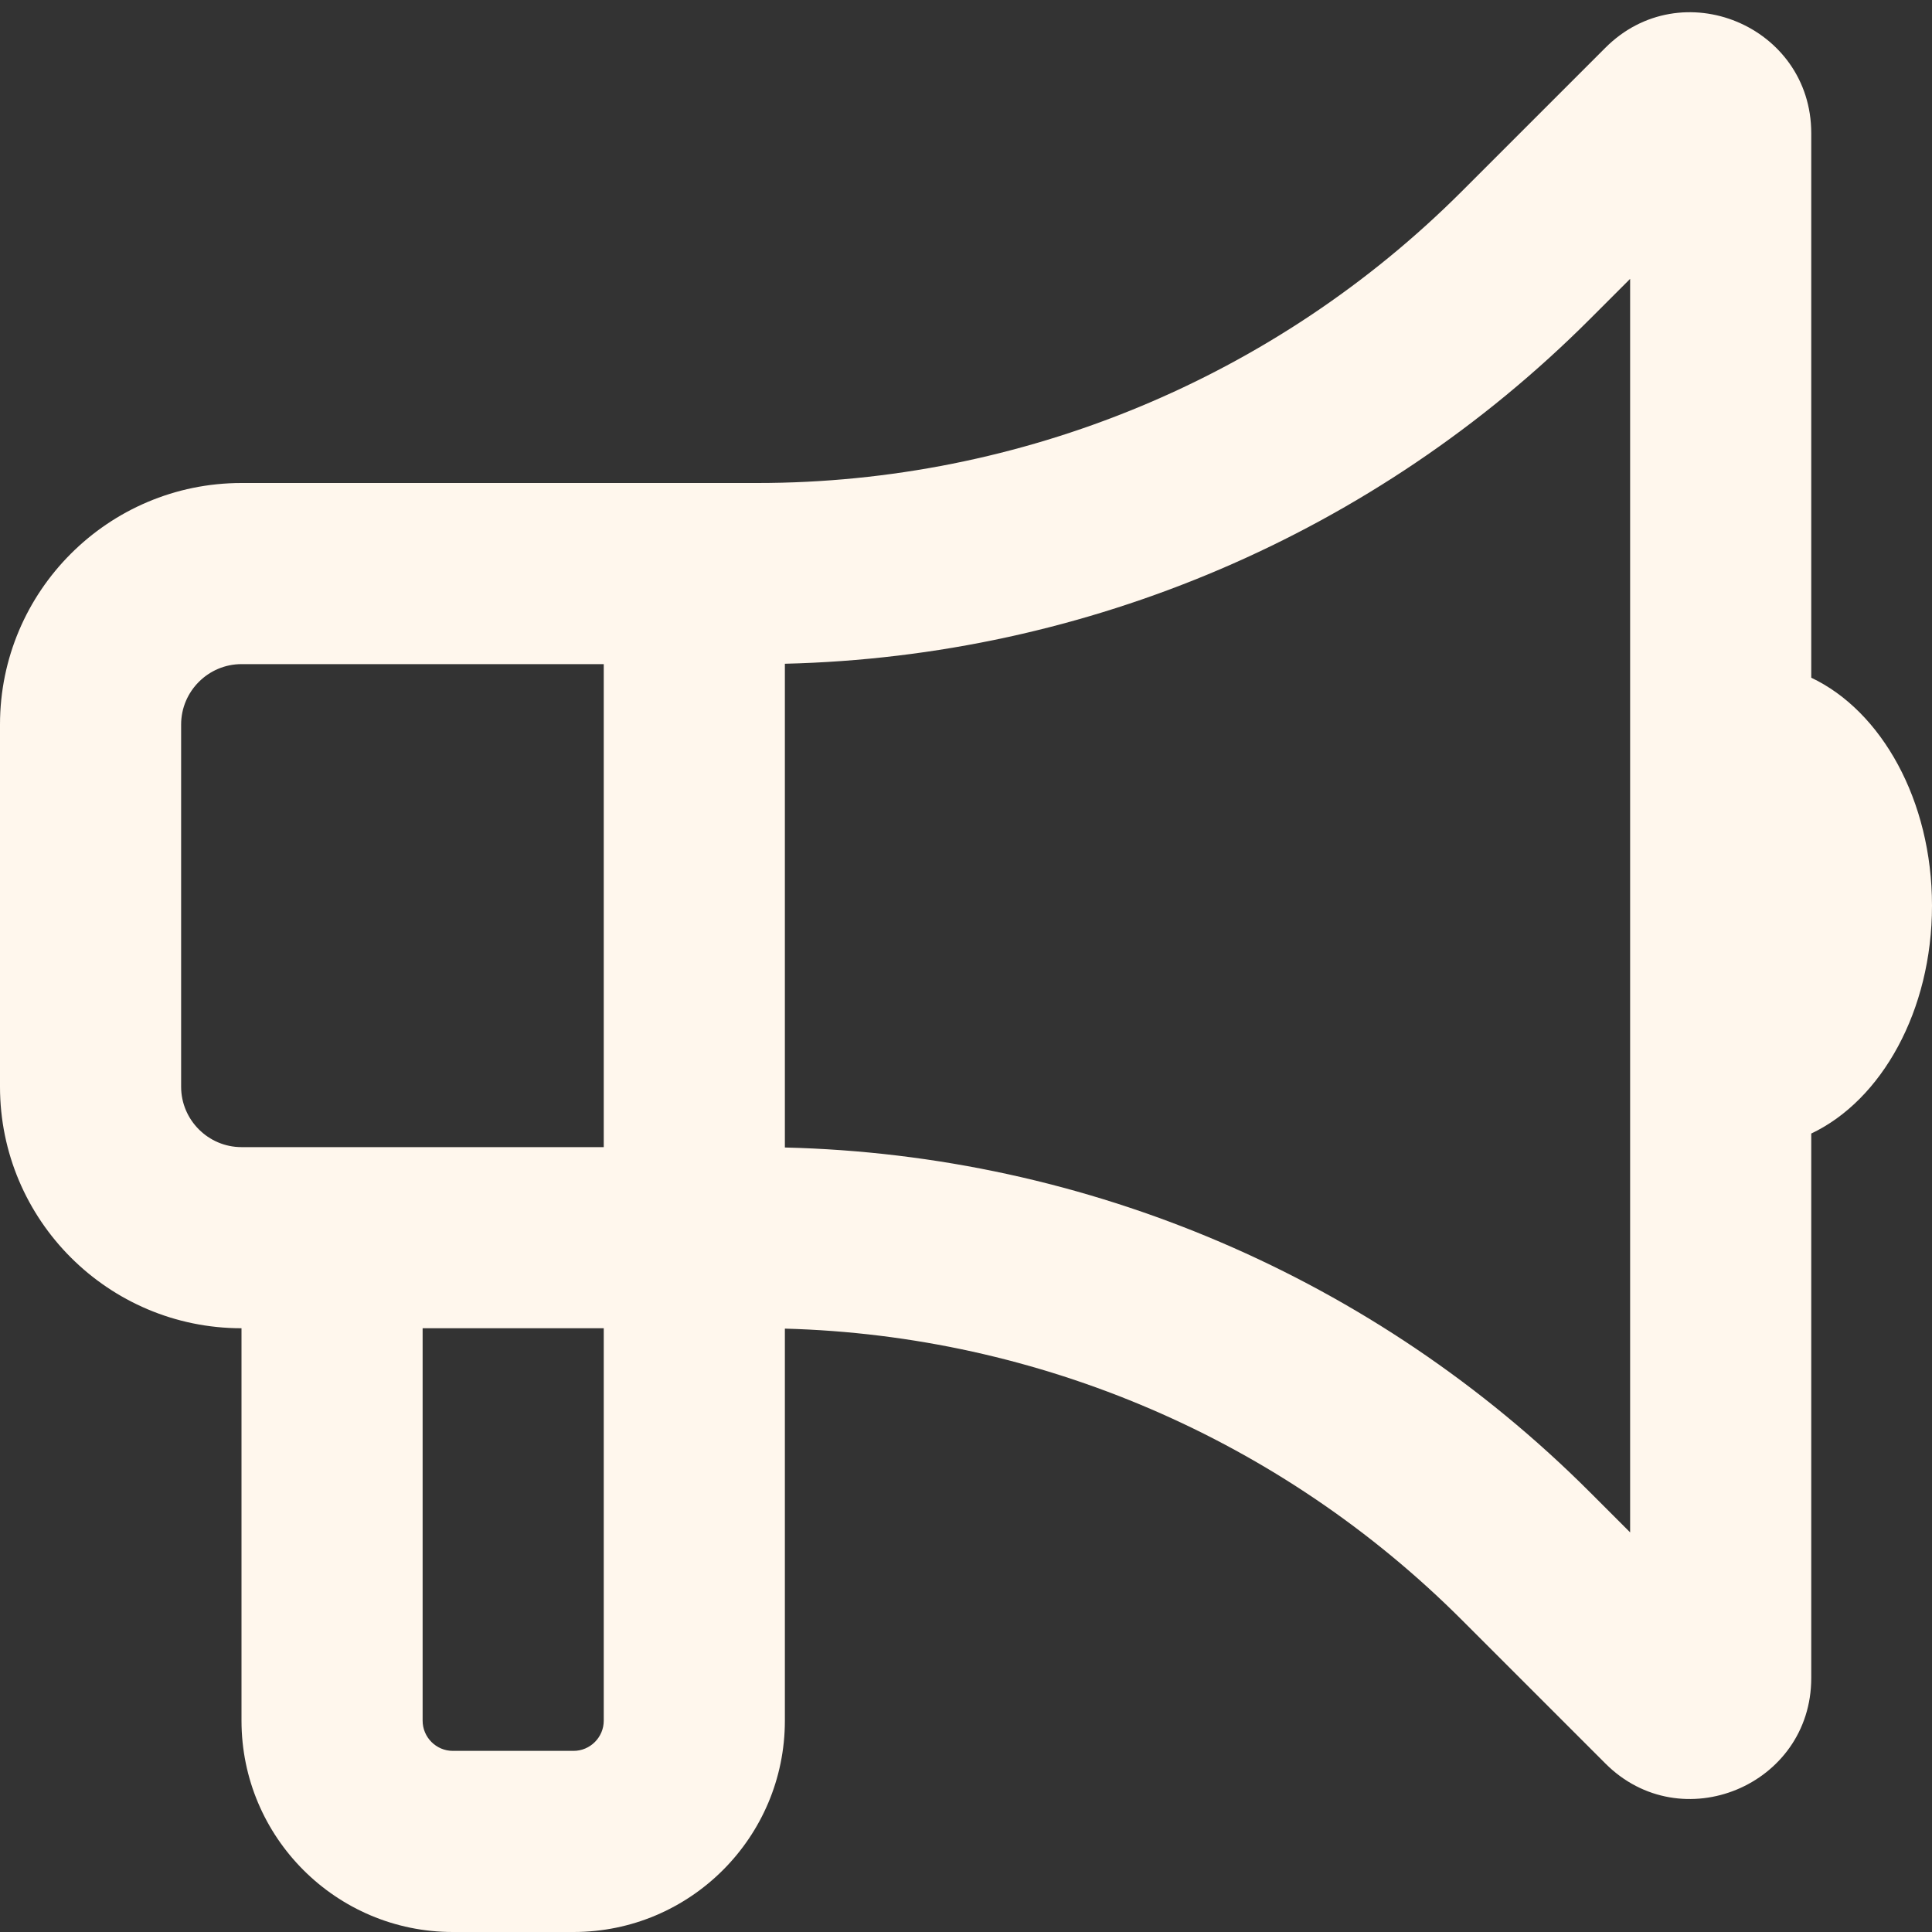<svg fill="#fff7ed" xmlns="http://www.w3.org/2000/svg" viewBox="0 0 512 512"><rect x="0" y="0" width="512" height="512" fill="#333333" stroke="none"/><!--! Font Awesome Pro 6.5.1 by @fontawesome - https://fontawesome.com License - https://fontawesome.com/license (Commercial License) Copyright 2023 Fonticons, Inc. --><path d="M432 73.9L421.3 84.6C364.5 141.4 288.1 174 208 175.9v.1V304v0 .1c80.1 1.9 156.5 34.5 213.3 91.3L432 406.1V73.9zM160 128h40.7c70 0 137.2-27.8 186.7-77.3l38-38C445.5-7.5 480 6.8 480 35.3V179.6c18.6 8.8 32 32.5 32 60.4s-13.4 51.6-32 60.4V444.7c0 28.5-34.5 42.8-54.6 22.6l-38-38c-47.8-47.8-112-75.4-179.4-77.2V456c0 30.9-25.1 56-56 56H120c-30.9 0-56-25.1-56-56l0-104c-35.3 0-64-28.7-64-64V192c0-35.3 28.7-64 64-64h96zM112 352V456c0 4.4 3.6 8 8 8h32c4.4 0 8-3.6 8-8V352H112zM64 176c-8.8 0-16 7.2-16 16v96c0 8.8 7.2 16 16 16l0 0h48 48V176l-96 0z"/></svg>